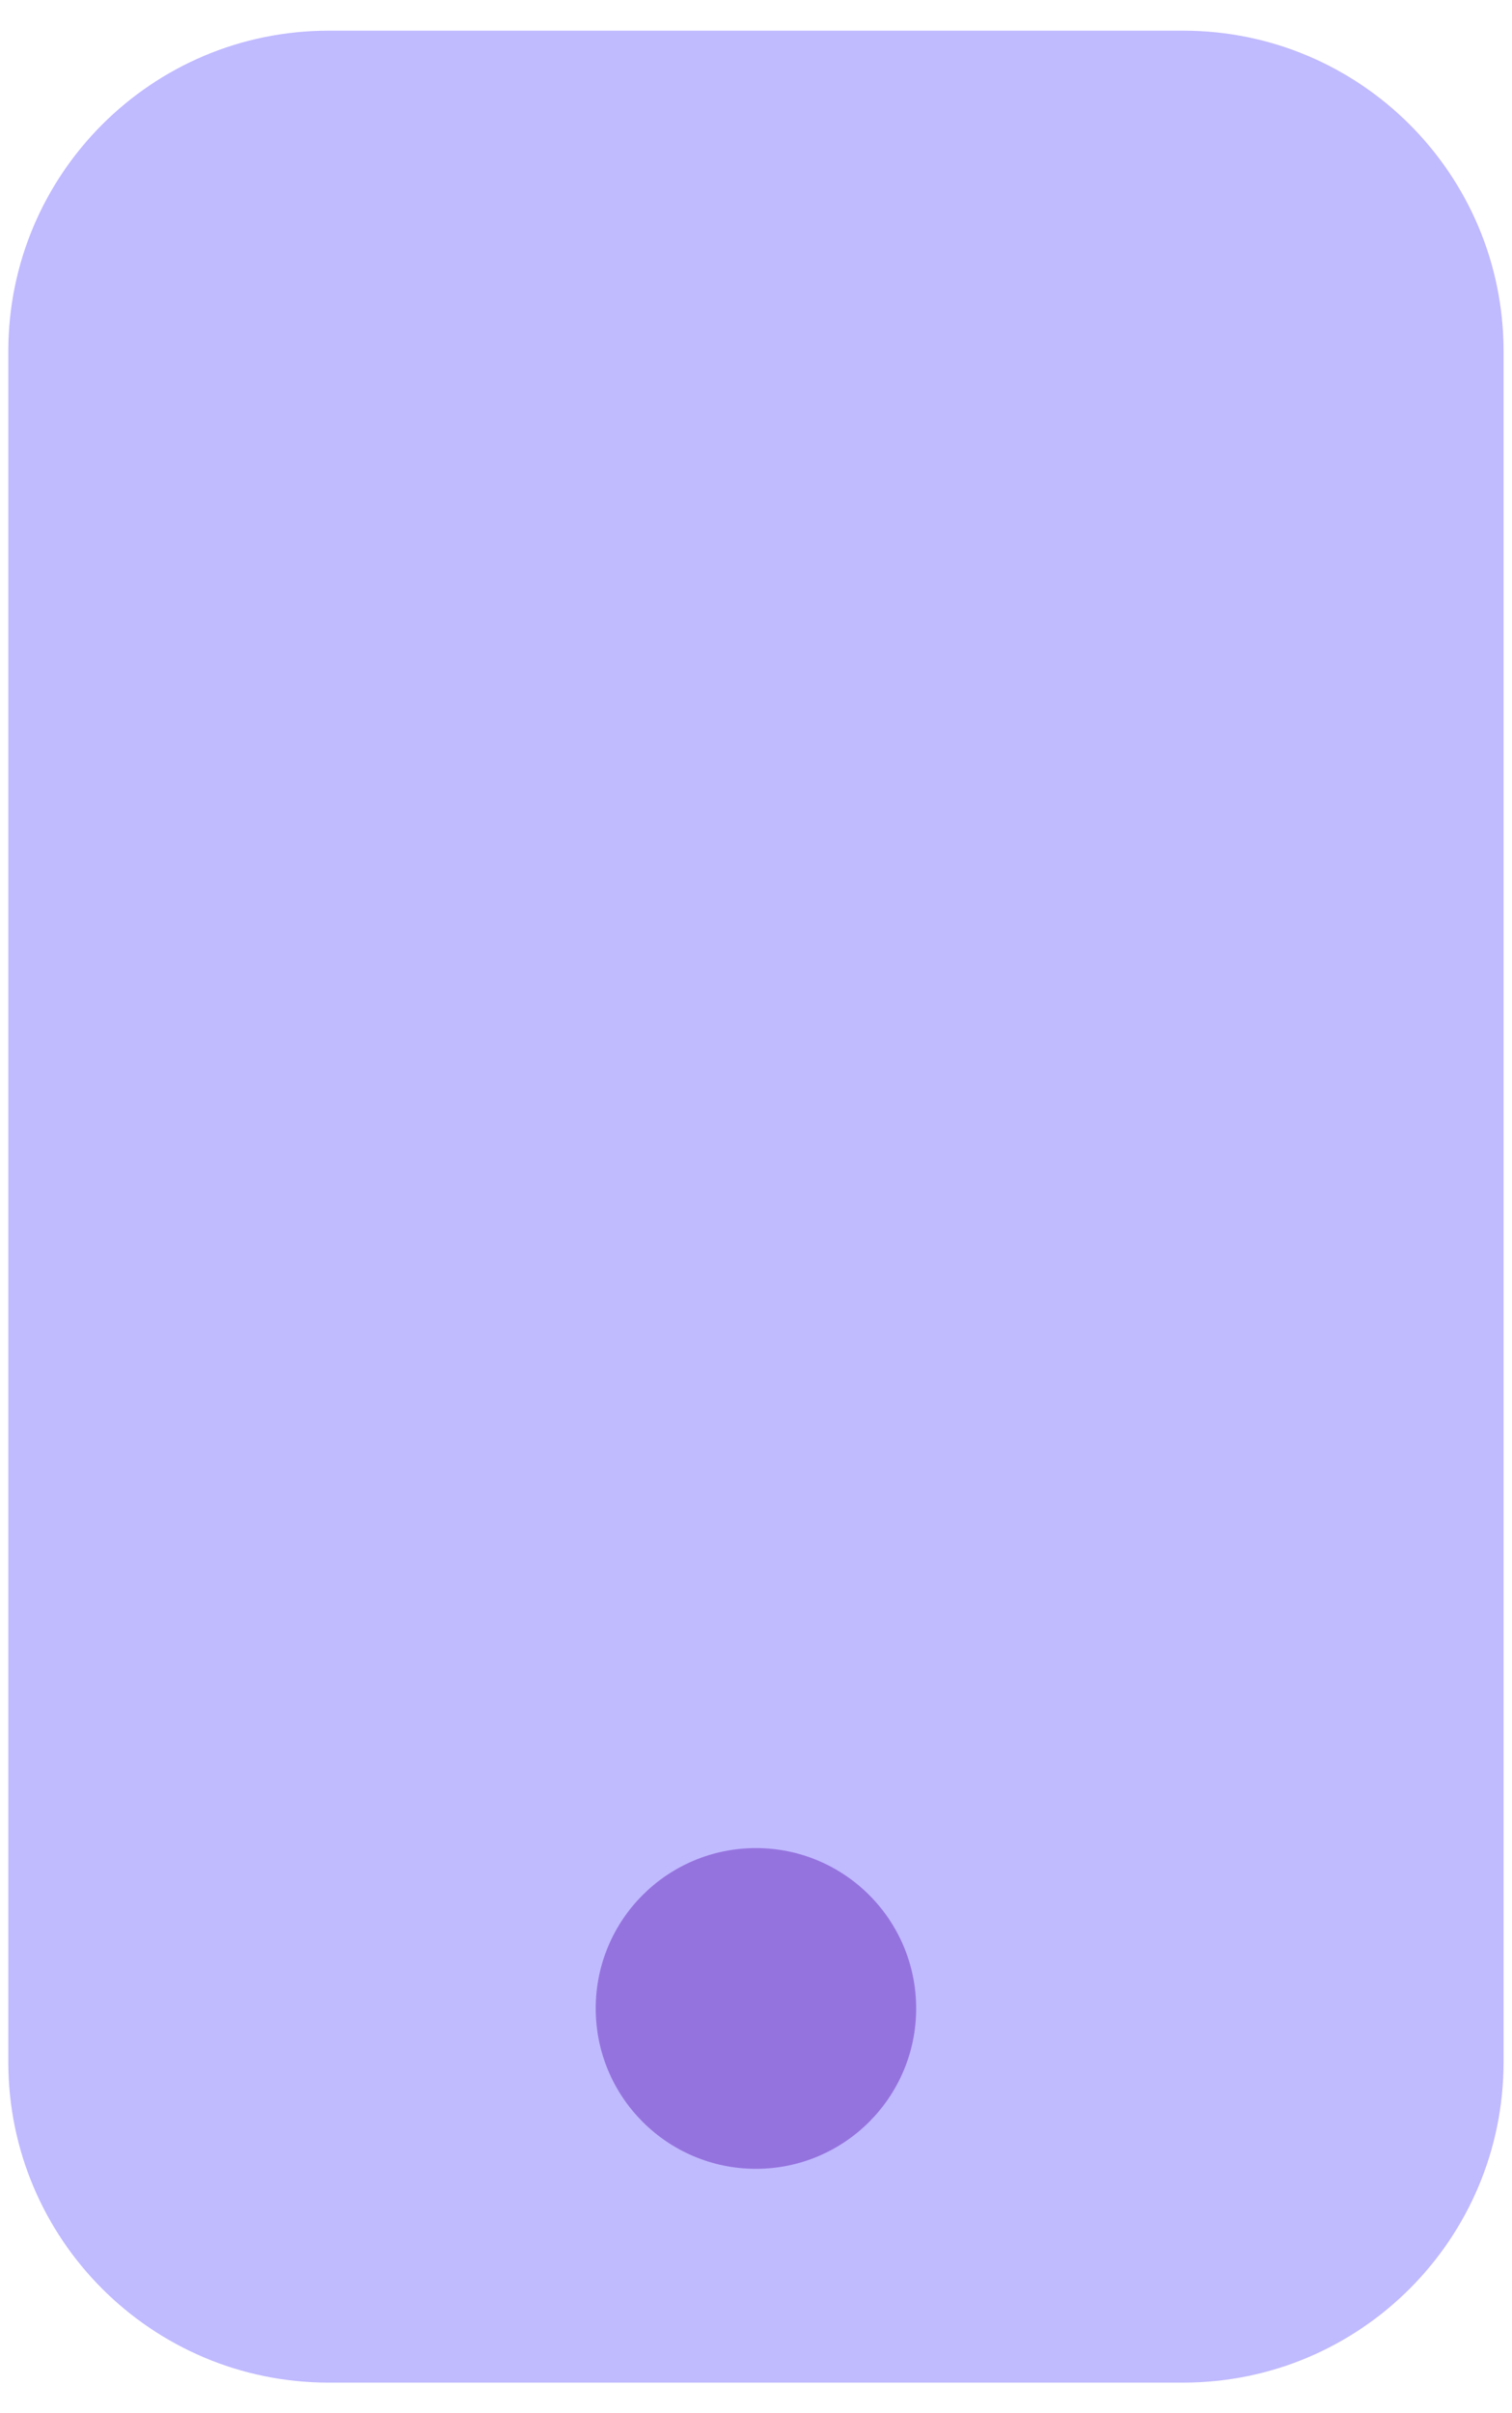 <svg width="37" height="59" viewBox="0 0 37 59" fill="none" xmlns="http://www.w3.org/2000/svg">
<path opacity="0.35" d="M28.953 58.25H8.044C3.713 58.25 0.203 54.74 0.203 50.409V8.591C0.203 4.26 3.713 0.75 8.044 0.75H28.953C33.284 0.75 36.794 4.26 36.794 8.591V50.409C36.794 54.74 33.284 58.25 28.953 58.25Z" fill="#4A3AFF"/>
<path d="M18.499 53.023C20.664 53.023 22.419 51.267 22.419 49.102C22.419 46.937 20.664 45.182 18.499 45.182C16.333 45.182 14.578 46.937 14.578 49.102C14.578 51.267 16.333 53.023 18.499 53.023Z" fill="#9573DE"/>
</svg>
